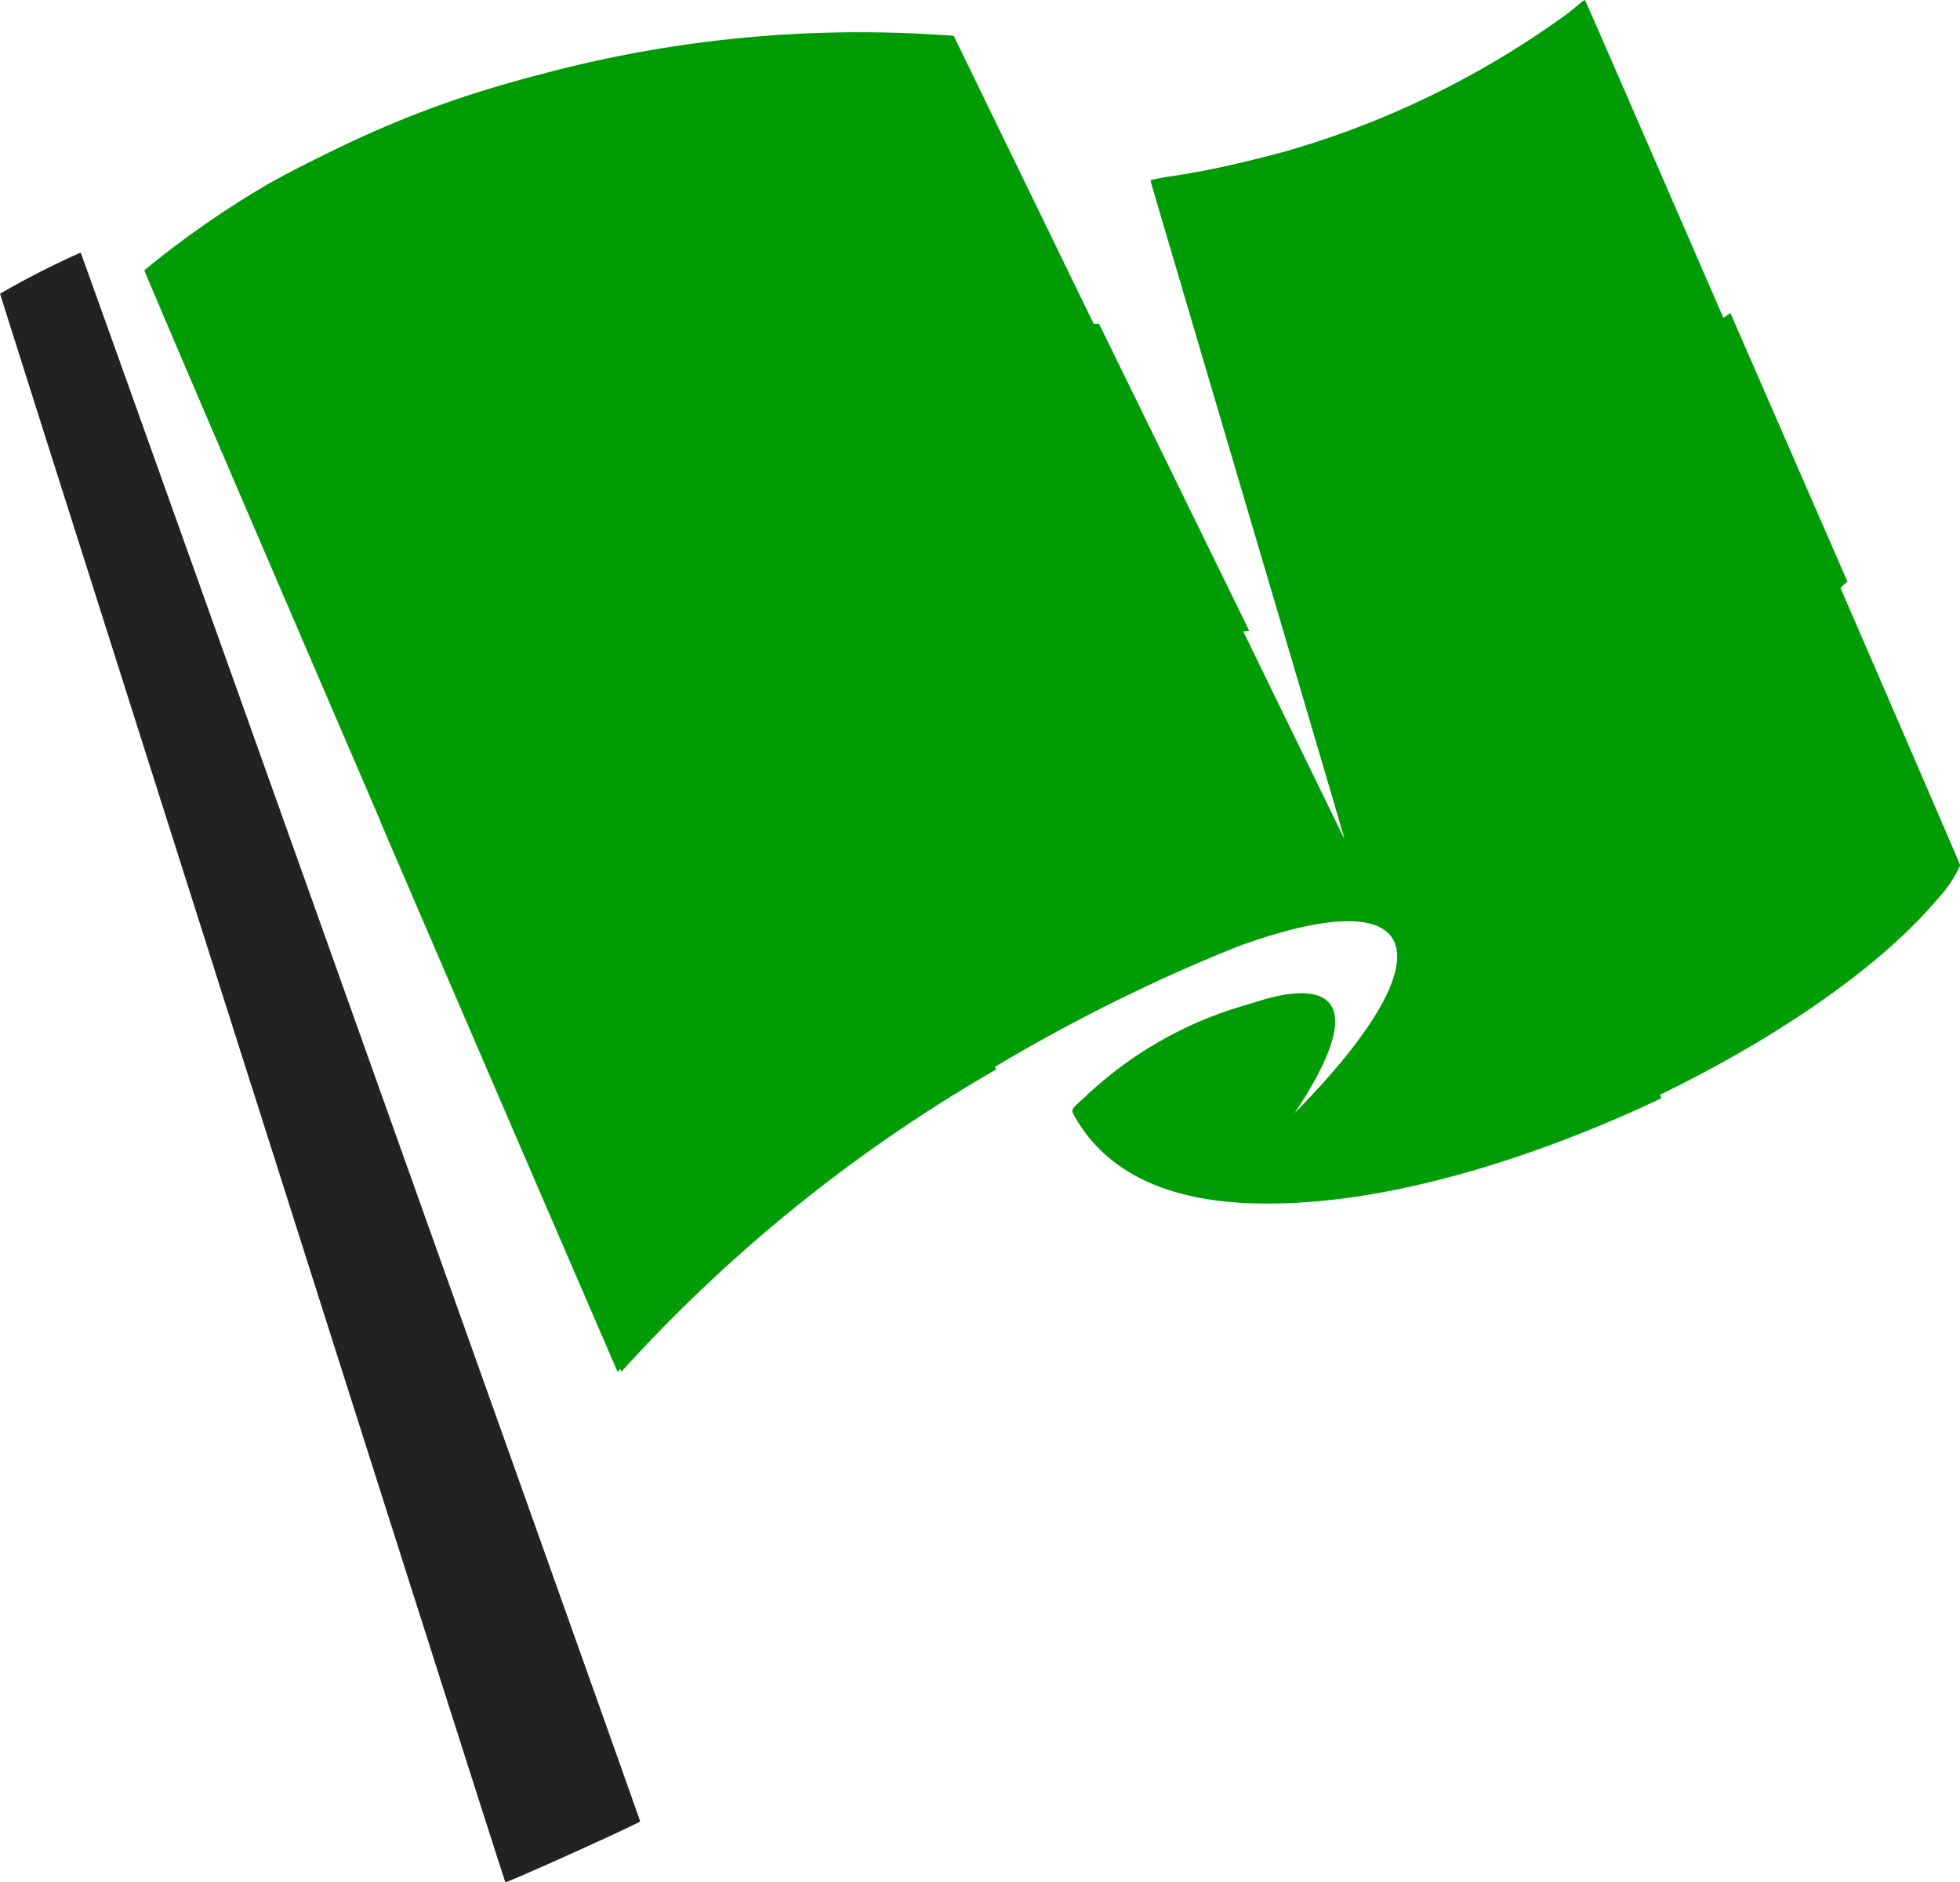 <svg xmlns="http://www.w3.org/2000/svg" width="26" height="24.964" viewBox="0 0 26 24.964"><g transform="translate(0.001 0.001)"><path d="M3.347,347.091C1.508,341.3,0,336.558,0,336.545A11.21,11.21,0,0,1,1.069,336c.01,0,7.411,20.751,7.422,20.806,0,.02-1.74.807-1.788.807-.006,0-1.516-4.735-3.355-10.522Z" transform="translate(0 -332.651)" fill="#222"/><path d="M195.523,10.893c-2.417-5.616-3.138-7.3-3.129-7.313A12.439,12.439,0,0,1,194.1,2.4,16.323,16.323,0,0,1,203.012.466l.114.007,2.59,5.328c1.425,2.93,2.592,5.327,2.594,5.325s-.574-1.955-1.279-4.341-1.285-4.351-1.288-4.368l-.006-.03.189-.038a11.95,11.95,0,0,0,5.342-2.17c.082-.065.164-.132.182-.149A.122.122,0,0,1,211.5,0c.011,0,4.966,11.423,4.978,11.476a1.767,1.767,0,0,1-.319.467c-1.5,1.76-5.259,3.619-8.009,3.959-1.706.211-2.863-.151-3.4-1.063-.075-.129-.08-.115.1-.275a5.157,5.157,0,0,1,2.9-1.391c.536.082.432.663-.313,1.76l-.076.111.063-.061c2.318-2.249,2.059-3.384-.551-2.423a22.986,22.986,0,0,0-8.086,5.5,1.418,1.418,0,0,1-.12.132s-1.421-3.283-3.148-7.3Z" transform="translate(-190.476)" fill="#009c05"/><path d="M197.2,99.711a13.589,13.589,0,0,0-5.237,2.6l1.969,4.546.665-.478h0a18.741,18.741,0,0,1,4.478-2.393l-1.328-3.016h-.005l-.238-.551-.01-.022h0Zm1.876,4.275,2.107,4.427a21.1,21.1,0,0,1,4.426-1.221l.009-.008,1-.1-1.993-4.073-.812.016h0a18.181,18.181,0,0,0-4.741.957Zm2.107,4.427a23.983,23.983,0,0,0-4.5,2.553c-.252.182-.515.364-.741.524l2.347,5.419a20.45,20.45,0,0,1,4.971-4.008l-.443-.938.005,0Zm5.856-7.671c-.532.141-1.079.261-1.641.372l1.344,4.523a11.789,11.789,0,0,0,2.055-.55l-.835-2.073,0,0Zm1.758,4.344,1.607,4.044a11.791,11.791,0,0,0,3.472-2.08v0l.676-.621L213,102.868l-.788.556-.009,0a11.141,11.141,0,0,1-3.408,1.665Zm1.607,4.044a14.755,14.755,0,0,1-2.371.838v0l-.058.015.46,1.011c.7.3-.075,1.554-1.455,2.829,2.371-3.255-1.317-1.7-2.634-.383.979,2,4.684,1.294,7.739-.158l-.277-.658-.007,0-.15-.376-.035-.082v0Z" transform="translate(-190.047 -98.718)" fill="#009c05"/></g></svg>